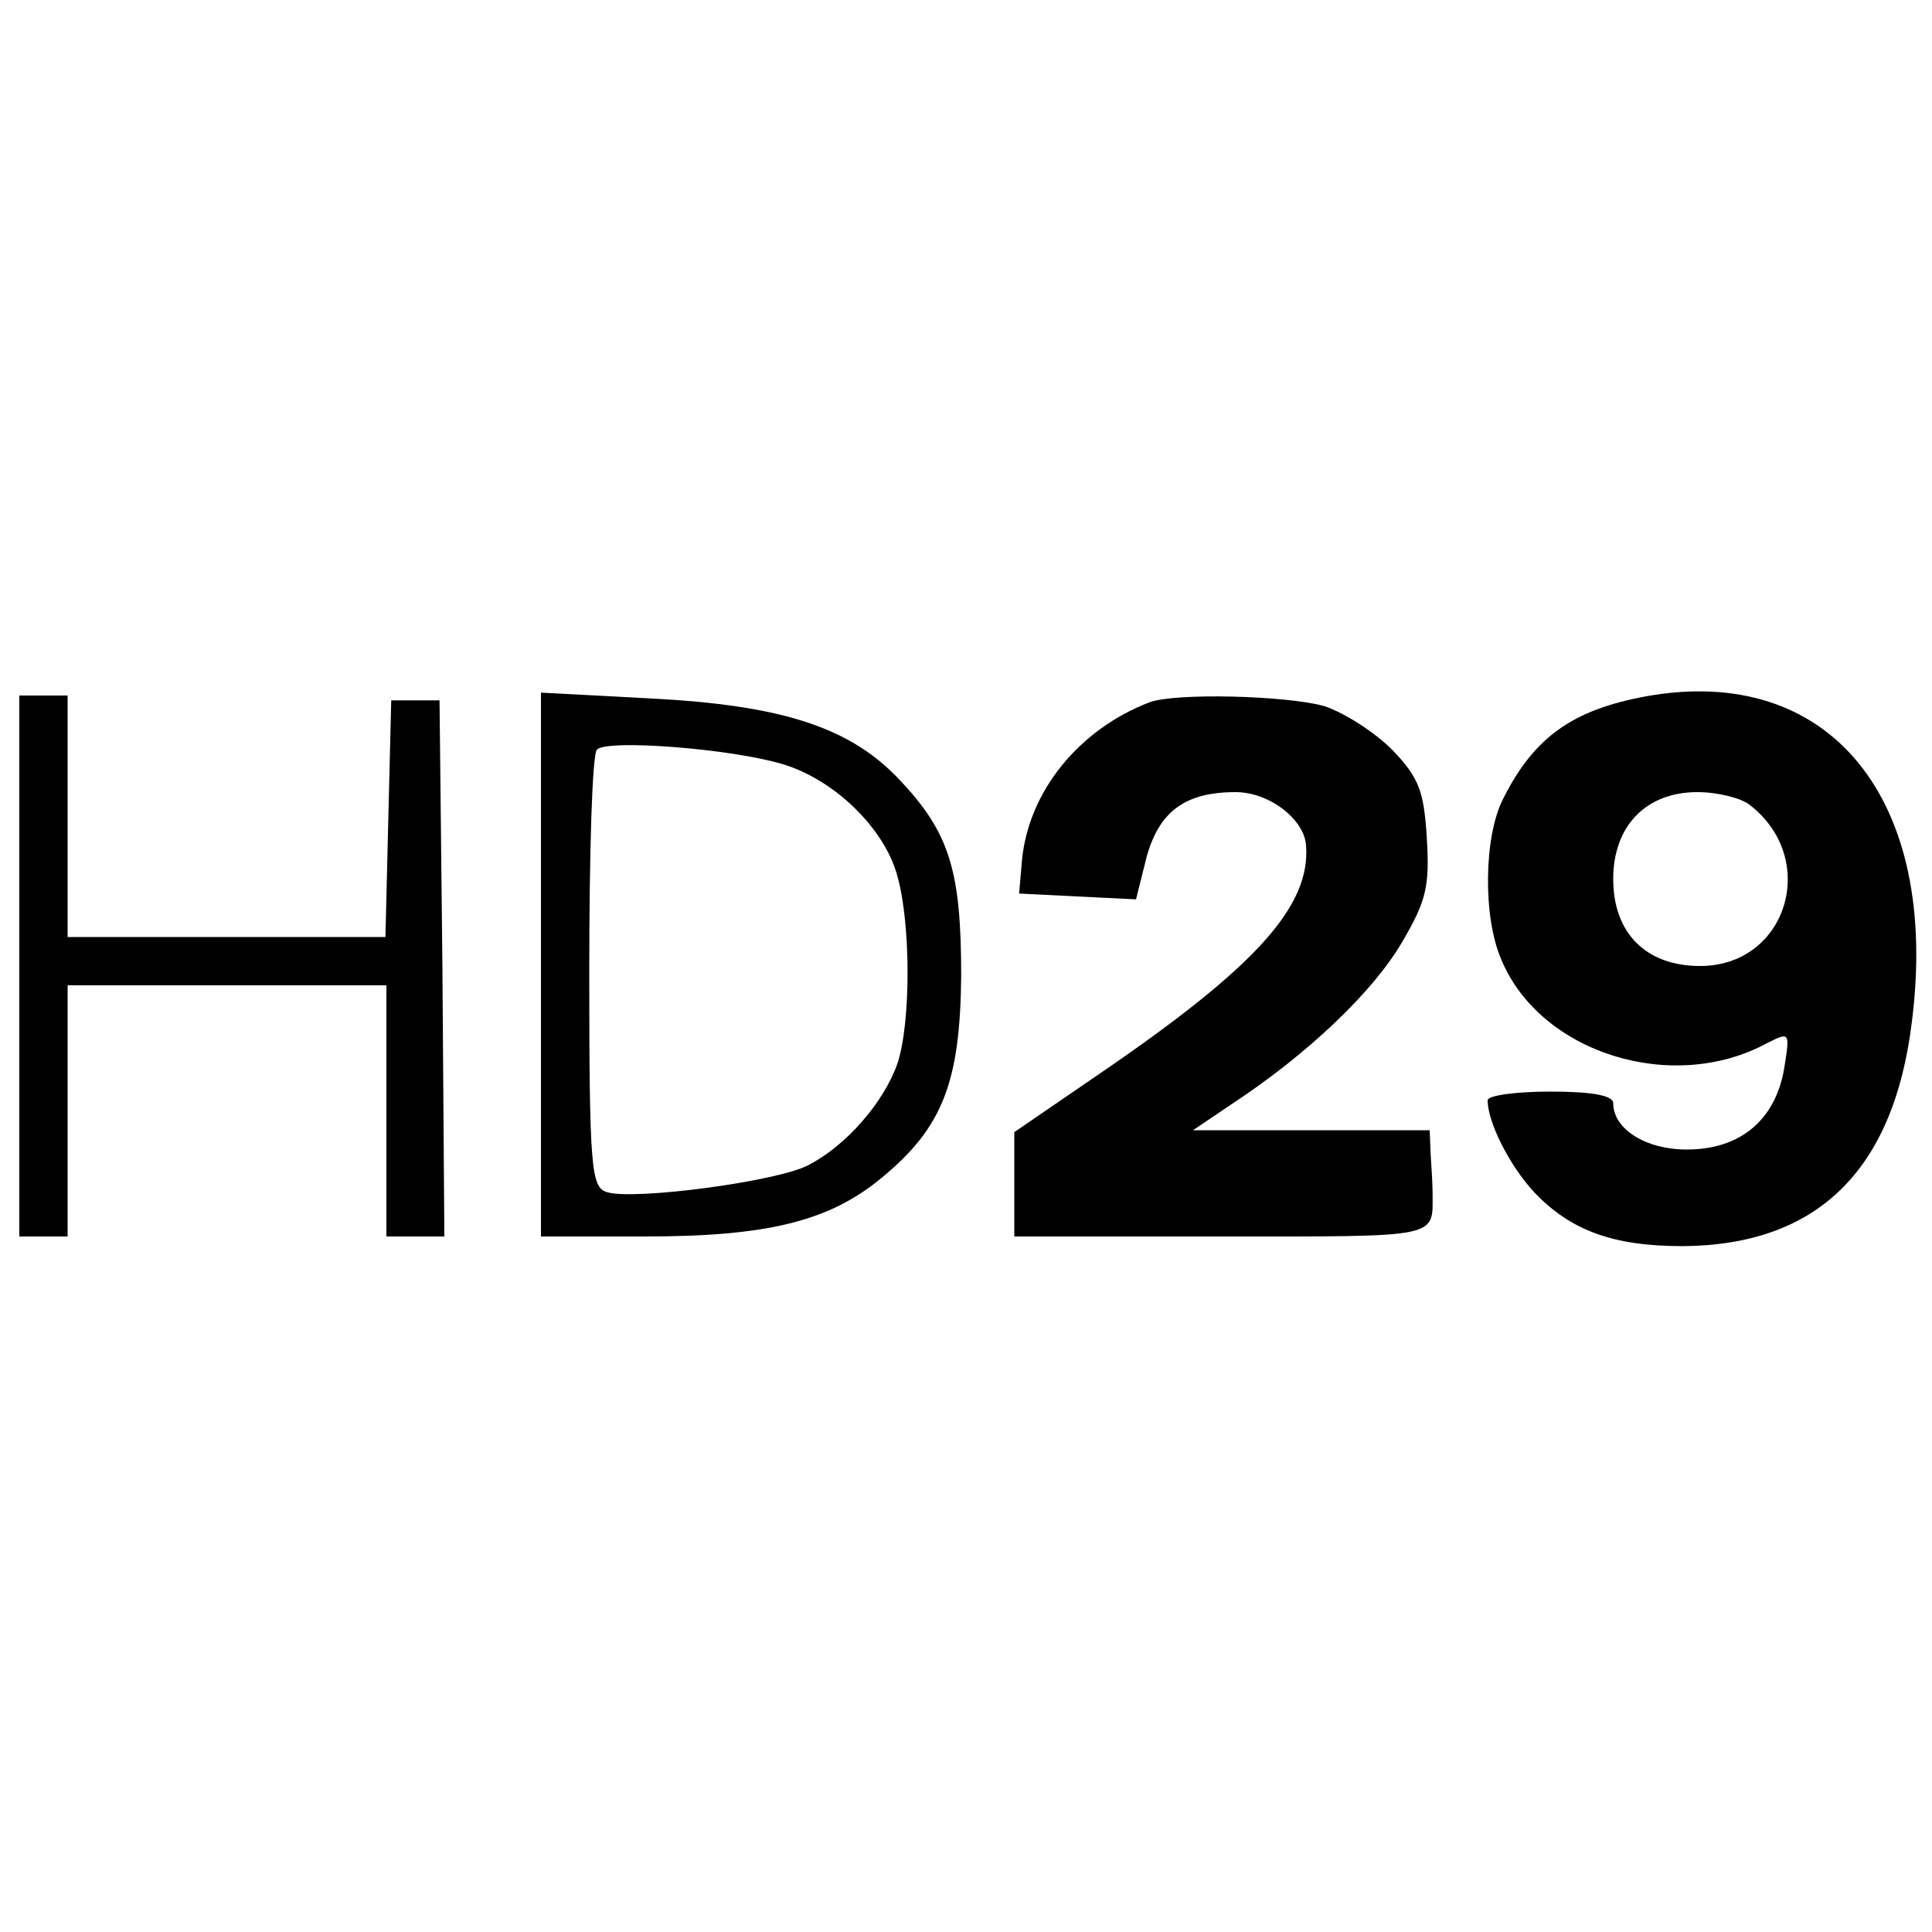 <?xml version="1.0" standalone="no"?>
<!DOCTYPE svg PUBLIC "-//W3C//DTD SVG 20010904//EN"
 "http://www.w3.org/TR/2001/REC-SVG-20010904/DTD/svg10.dtd">
<svg version="1.0" xmlns="http://www.w3.org/2000/svg"
 width="200pt" height="200pt" viewBox="0 0 200 200"
 preserveAspectRatio="xMidYMid meet">
<g transform="translate(0,200) scale(0.1,-0.1)"
fill="#000000" stroke="none">
<path d="M1703 1279 c-75 -14 -115 -42 -147 -106 -20 -39 -21 -122 -2 -166 40
-97 177 -140 275 -87 24 12 24 12 18 -26 -9 -53 -45 -84 -101 -84 -42 0 -76
21 -76 48 0 8 -22 12 -65 12 -36 0 -65 -4 -65 -9 0 -23 23 -68 48 -95 38 -40
82 -56 154 -56 139 1 218 78 237 231 30 232 -85 373 -276 338z m108 -112 c73
-56 39 -167 -51 -167 -56 0 -90 34 -90 90 0 55 34 90 87 90 21 0 45 -6 54 -13z"/>
<path d="M20 1000 l0 -280 25 0 25 0 0 130 0 130 165 0 165 0 0 -130 0 -130
30 0 30 0 -2 278 -3 277 -25 0 -25 0 -3 -122 -3 -123 -164 0 -165 0 0 125 0
125 -25 0 -25 0 0 -280z"/>
<path d="M560 1002 l0 -282 108 0 c127 0 191 16 245 61 63 52 81 99 82 209 0
109 -12 148 -64 203 -51 54 -121 77 -258 84 l-113 6 0 -281z m250 207 c54 -16
106 -67 119 -116 14 -50 14 -152 0 -194 -14 -40 -53 -85 -92 -105 -31 -17
-182 -37 -209 -28 -16 5 -18 25 -18 228 0 122 3 226 8 230 10 11 139 1 192
-15z"/>
<path d="M1190 1273 c-73 -28 -125 -92 -132 -163 l-3 -35 60 -3 61 -3 11 44
c13 47 40 67 92 67 35 0 71 -28 73 -55 5 -63 -52 -126 -213 -236 l-89 -61 0
-54 0 -54 215 0 c228 0 218 -2 218 45 0 8 -1 26 -2 40 l-1 25 -122 0 -123 0
40 27 c79 52 146 116 176 167 26 44 29 59 26 109 -3 48 -8 62 -36 91 -18 18
-49 38 -70 45 -39 11 -154 14 -181 4z"/>
</g>
</svg>

